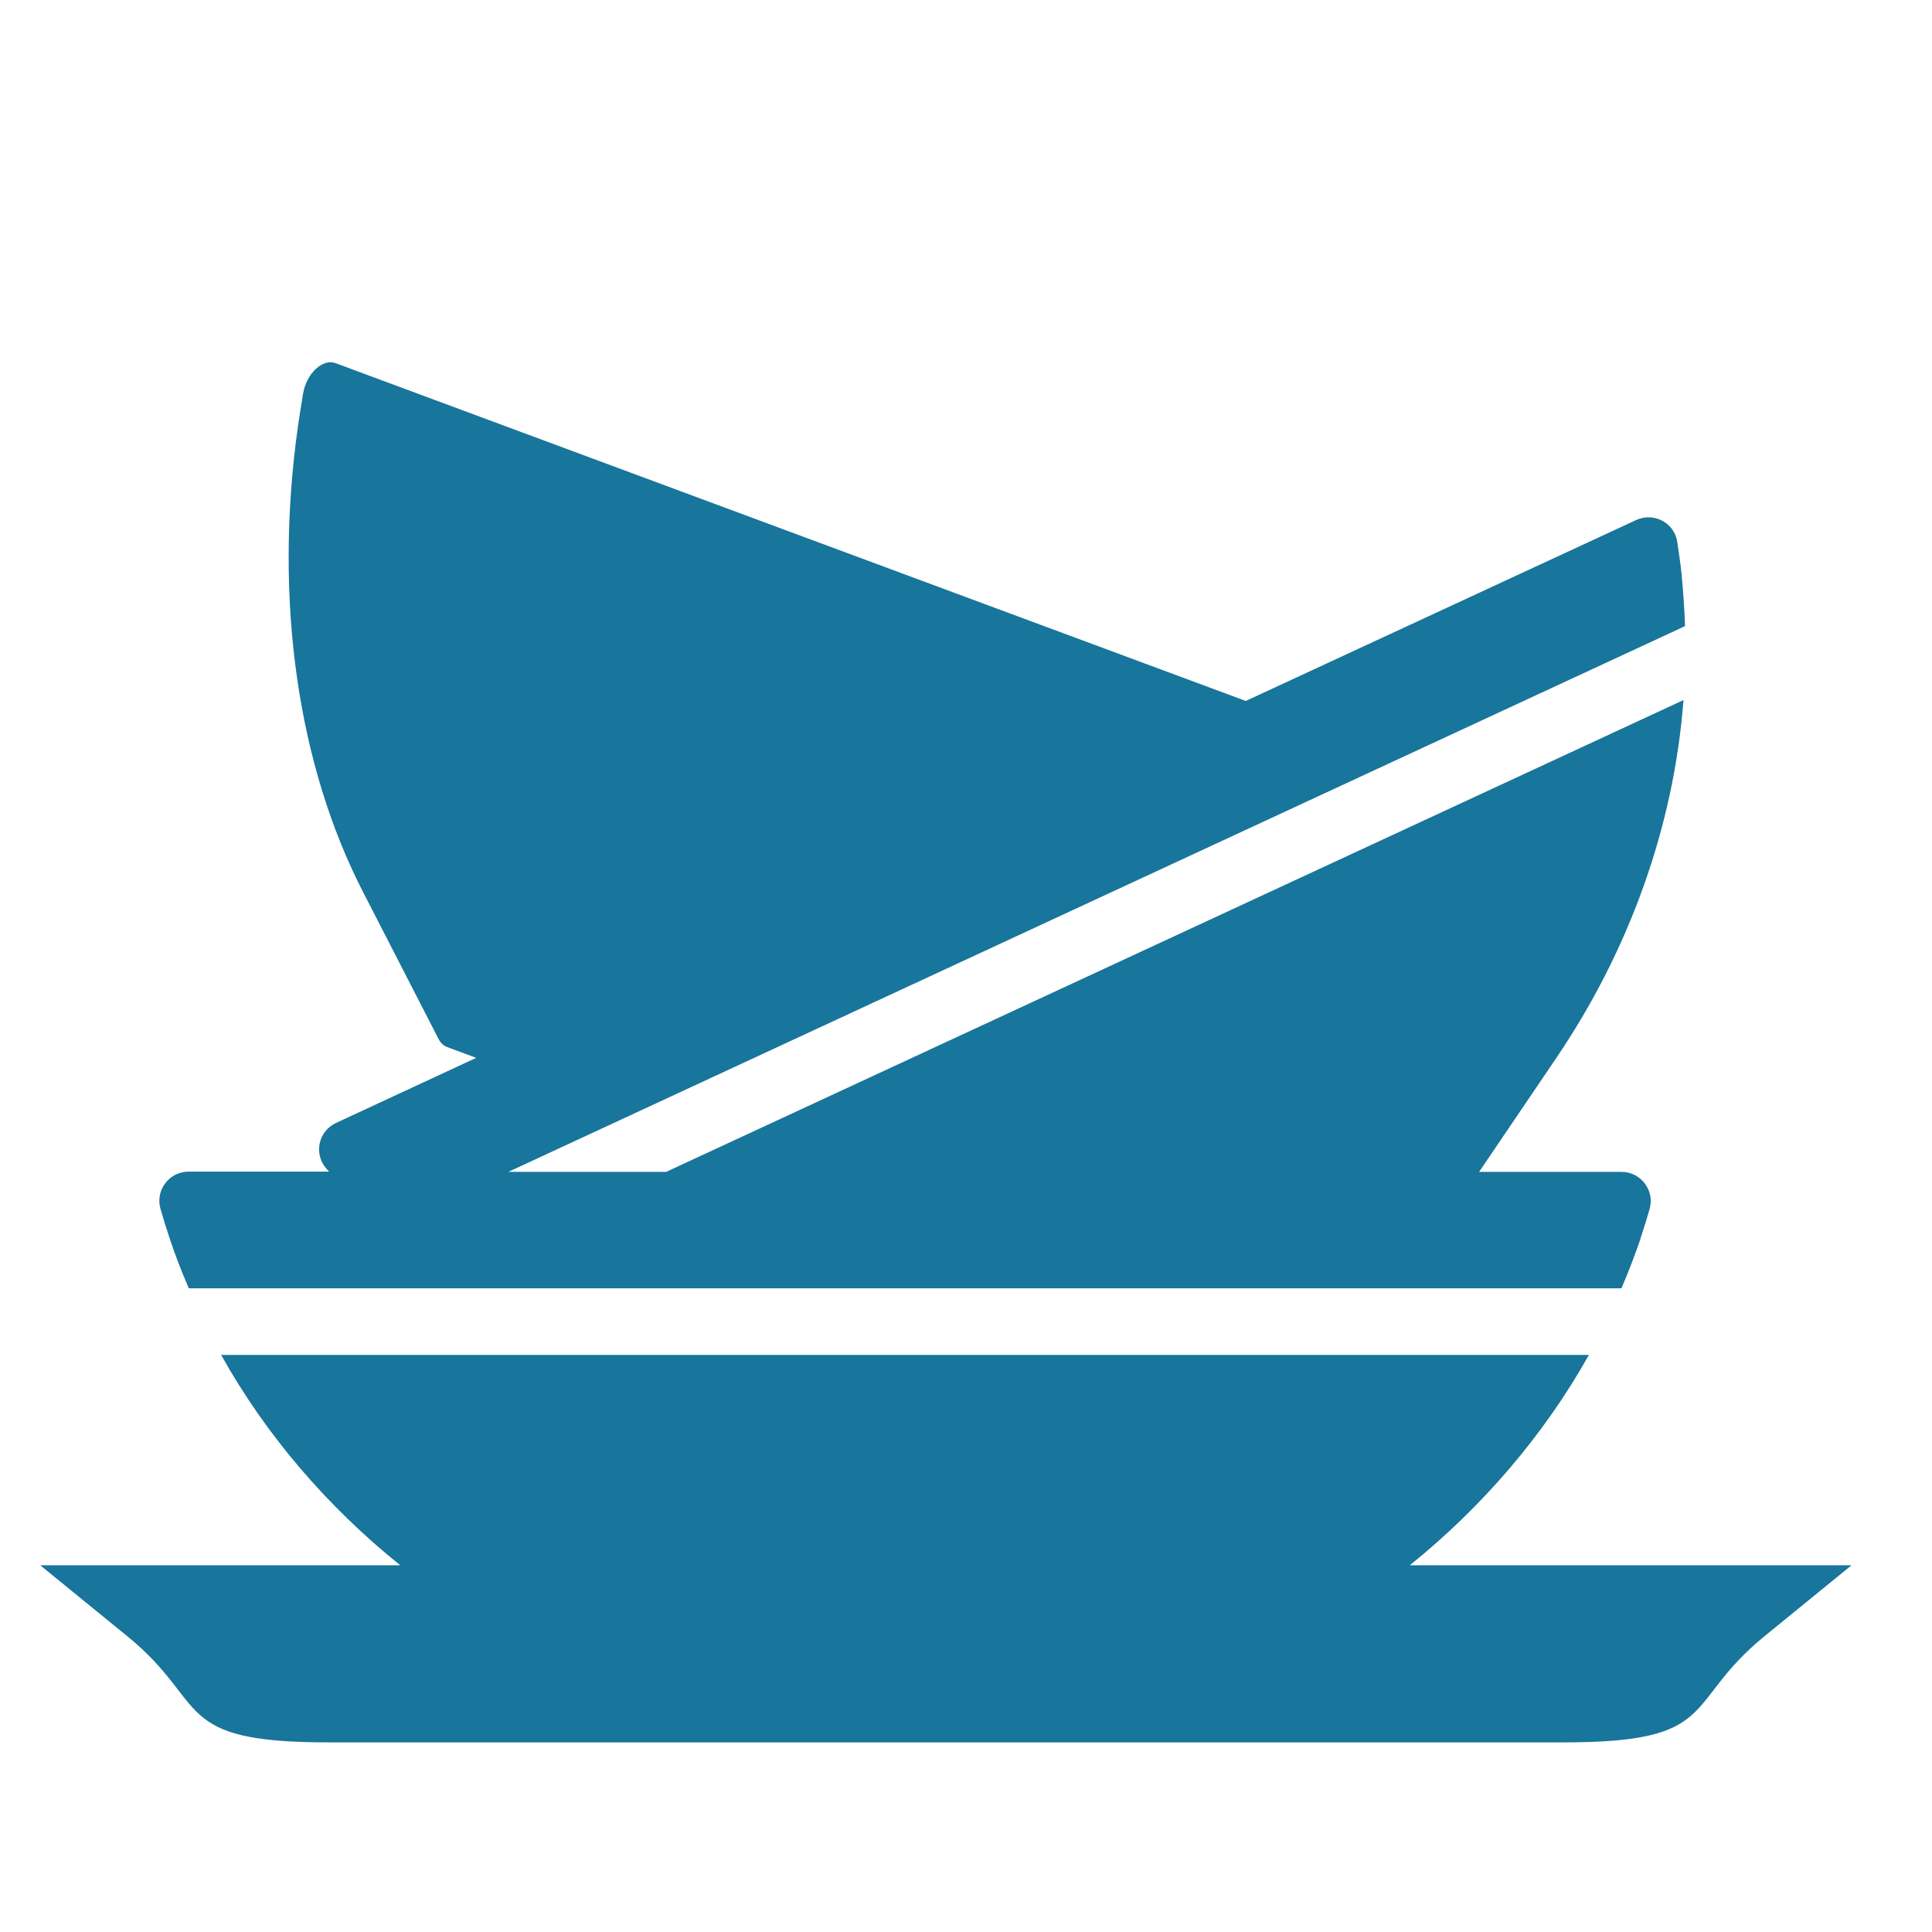 <?xml version="1.0" encoding="UTF-8"?> <svg xmlns="http://www.w3.org/2000/svg" width="48" height="48" viewBox="0 0 48 48" fill="none"><path d="M40.753 30.781C40.836 30.534 40.913 30.286 40.984 30.039C41.116 29.577 40.769 29.115 40.285 29.115H36.748L38.668 26.282C40.467 23.625 41.584 20.556 41.826 17.393L16.55 29.115H12.629L41.864 15.556C41.848 15.116 41.82 14.681 41.776 14.241C41.748 13.983 41.71 13.724 41.672 13.466C41.6 12.987 41.089 12.717 40.648 12.921L30.951 17.415L8.333 9.021C8.014 8.906 7.612 9.28 7.53 9.78C7.486 10.05 7.442 10.319 7.403 10.583C6.787 14.978 7.425 19.06 9.02 22.162L10.896 25.814C10.945 25.908 11.017 25.979 11.105 26.012L11.831 26.282L8.349 27.899C7.909 28.102 7.788 28.669 8.107 29.032C8.129 29.06 8.157 29.087 8.179 29.109H4.686C4.202 29.109 3.855 29.571 3.987 30.033C4.059 30.281 4.136 30.534 4.218 30.776C4.356 31.194 4.515 31.601 4.691 32.008H40.285C40.456 31.606 40.615 31.194 40.758 30.776L40.753 30.781Z" fill="#18759B"></path><path d="M3.173 40.66C5.213 42.327 4.234 43.289 8.156 43.289H38.844C42.766 43.289 41.787 42.332 43.827 40.66L46 38.889H35.026C36.825 37.437 38.349 35.671 39.476 33.663H5.494C6.616 35.671 8.14 37.437 9.944 38.889H1L3.173 40.66Z" fill="#18759B"></path></svg> 